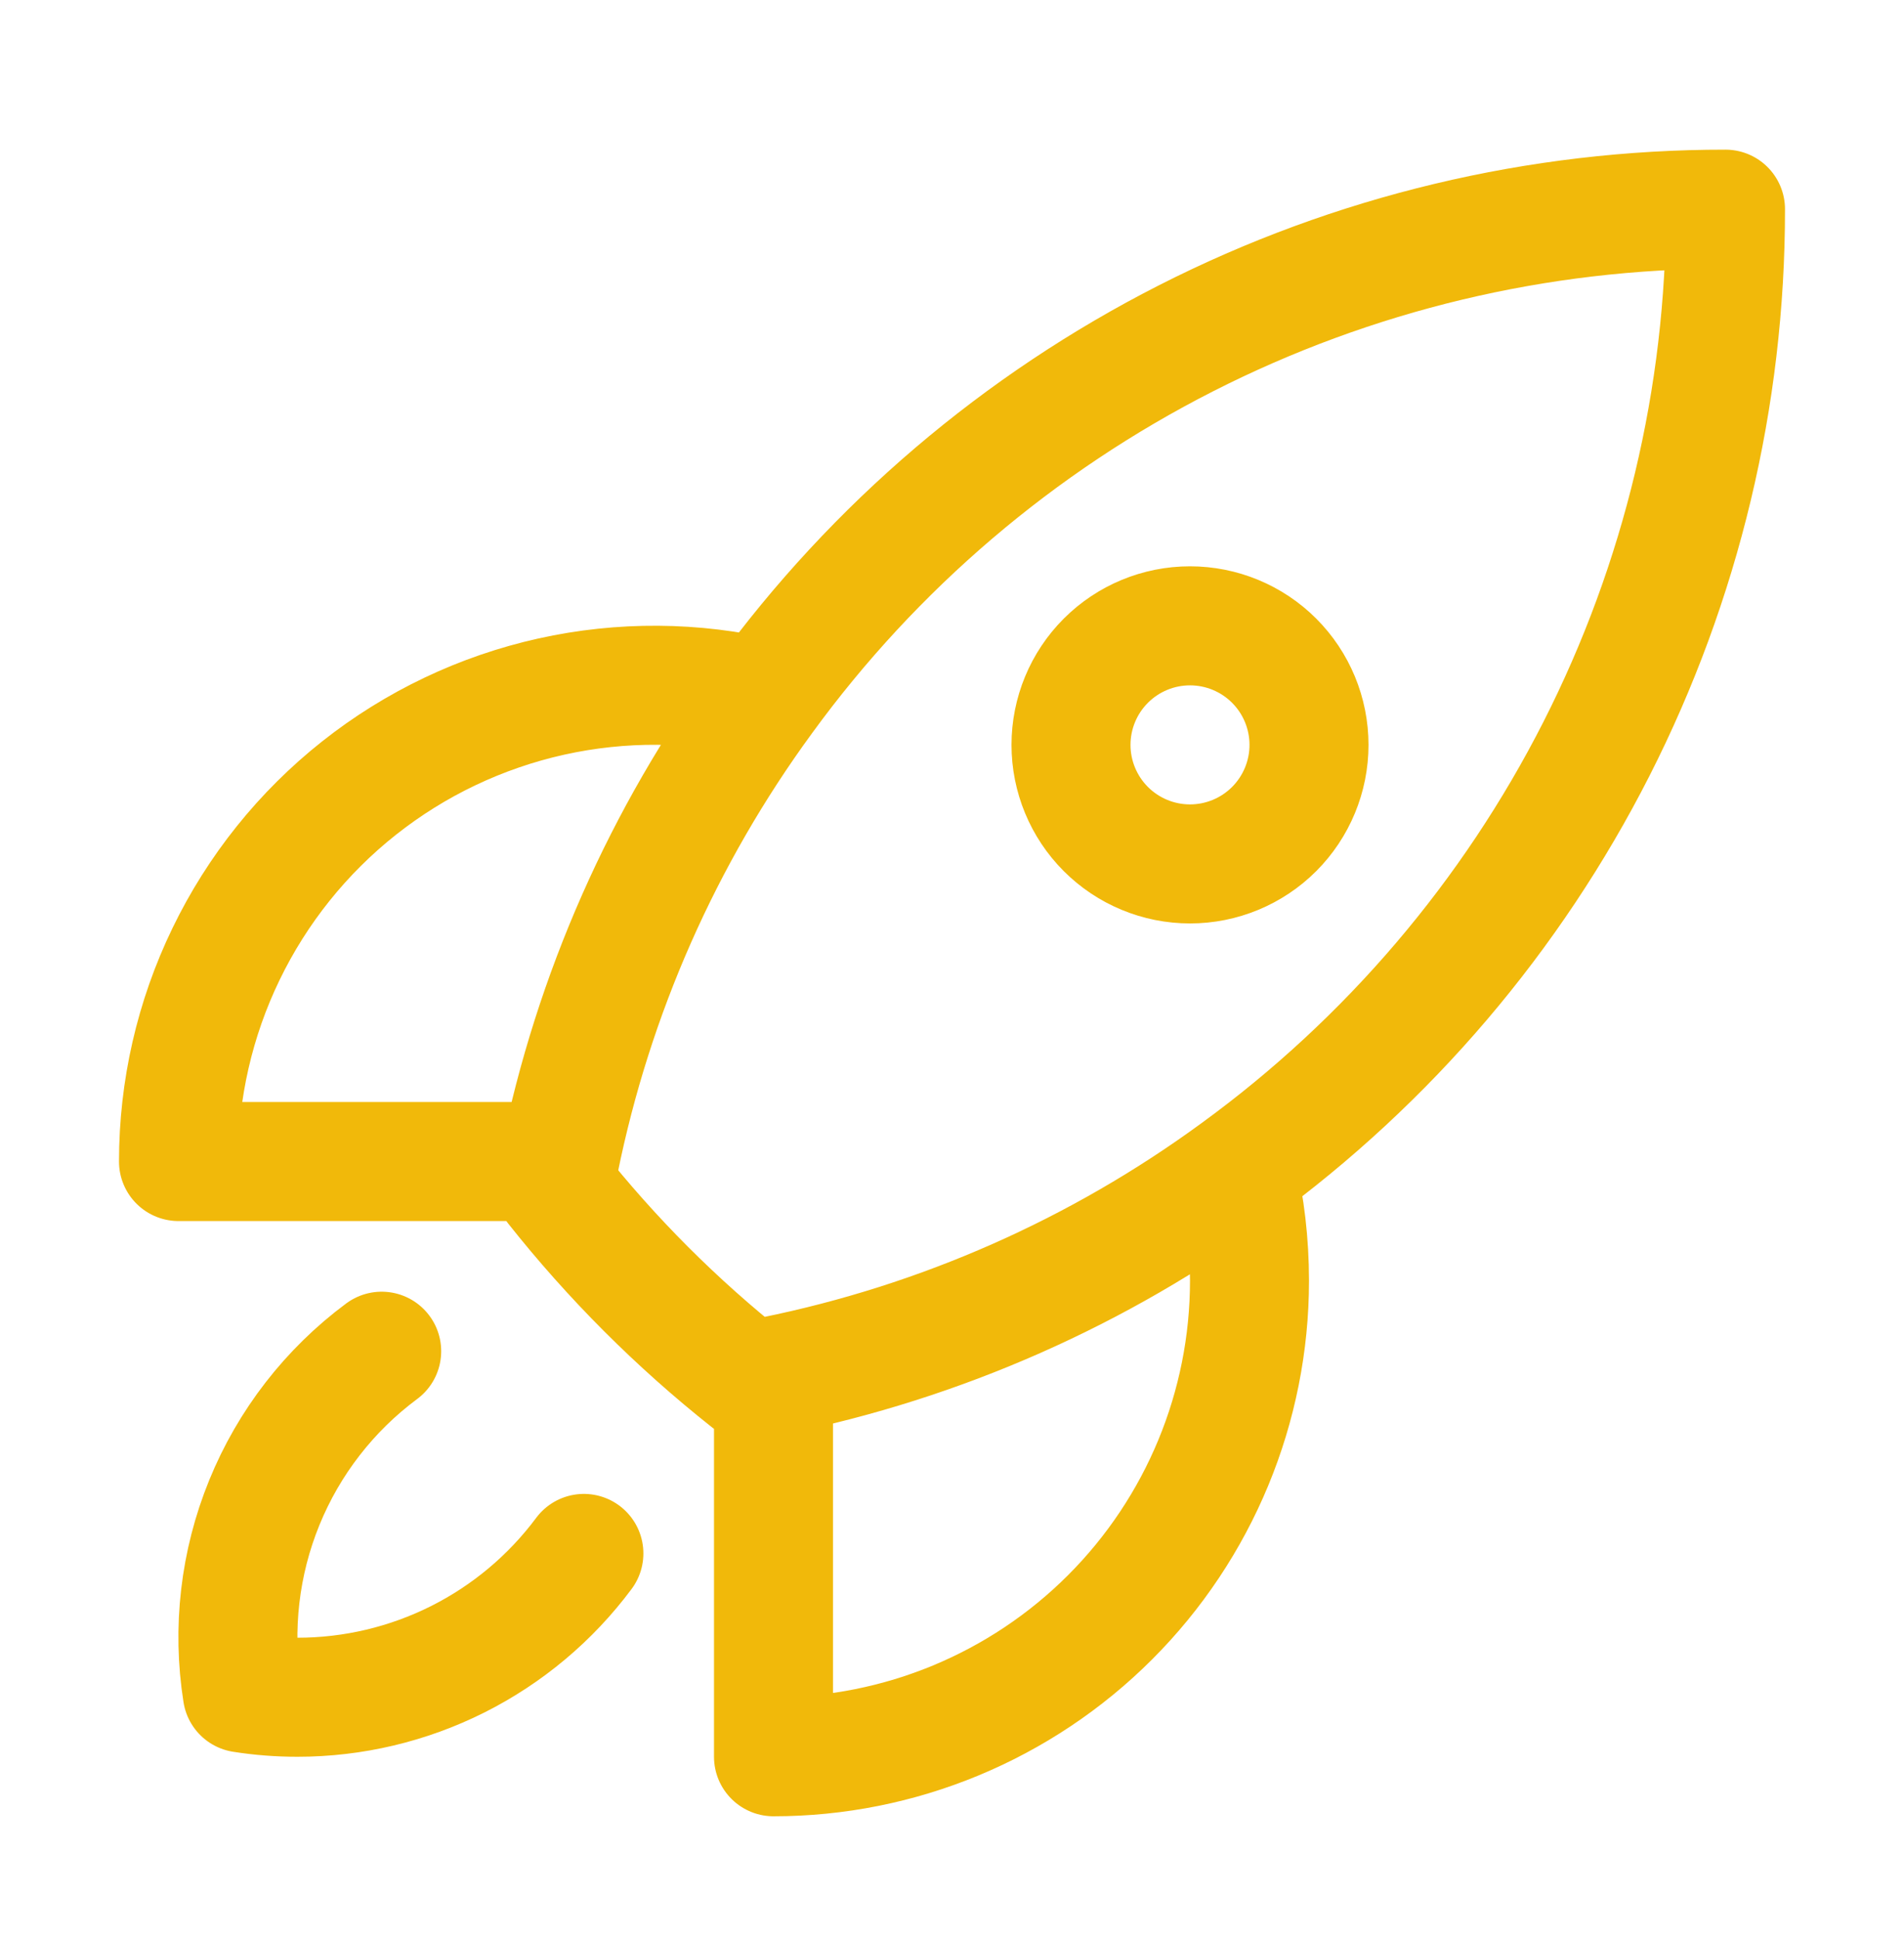 <svg width="56" height="57" viewBox="0 0 56 57" fill="none" xmlns="http://www.w3.org/2000/svg">
<path d="M36.377 34.43C36.624 35.466 36.748 36.539 36.75 37.65C36.75 41.363 35.275 44.924 32.65 47.549C30.024 50.175 26.463 51.65 22.75 51.65V40.45M36.377 34.43C40.833 31.184 44.458 26.929 46.956 22.014C49.454 17.099 50.754 11.663 50.75 6.15C45.237 6.146 39.801 7.446 34.887 9.944C29.972 12.442 25.718 16.067 22.472 20.523M36.377 34.43C32.322 37.398 27.675 39.452 22.75 40.45M22.75 40.45C22.509 40.5 22.267 40.546 22.024 40.59C19.906 38.913 17.989 36.996 16.312 34.878L16.45 34.15M22.472 20.523C20.416 20.037 18.277 20.022 16.215 20.48C14.152 20.939 12.22 21.857 10.563 23.168C8.906 24.479 7.568 26.148 6.648 28.05C5.727 29.952 5.25 32.037 5.25 34.15H16.45M22.472 20.523C19.505 24.577 17.448 29.226 16.45 34.15M11.226 39.727C9.69 40.867 8.496 42.407 7.774 44.178C7.051 45.949 6.827 47.885 7.126 49.774C7.656 49.858 8.198 49.9 8.75 49.9C10.386 49.9 12 49.518 13.463 48.784C14.925 48.05 16.196 46.984 17.173 45.672M38.5 21.9C38.5 22.828 38.131 23.718 37.475 24.375C36.819 25.031 35.928 25.4 35 25.4C34.072 25.4 33.181 25.031 32.525 24.375C31.869 23.718 31.5 22.828 31.5 21.9C31.5 20.972 31.869 20.081 32.525 19.425C33.181 18.769 34.072 18.4 35 18.4C35.928 18.4 36.819 18.769 37.475 19.425C38.131 20.081 38.5 20.972 38.5 21.9Z" stroke="#F1B90A" stroke-width="3.5" stroke-linecap="round" stroke-linejoin="round"/>
</svg>

